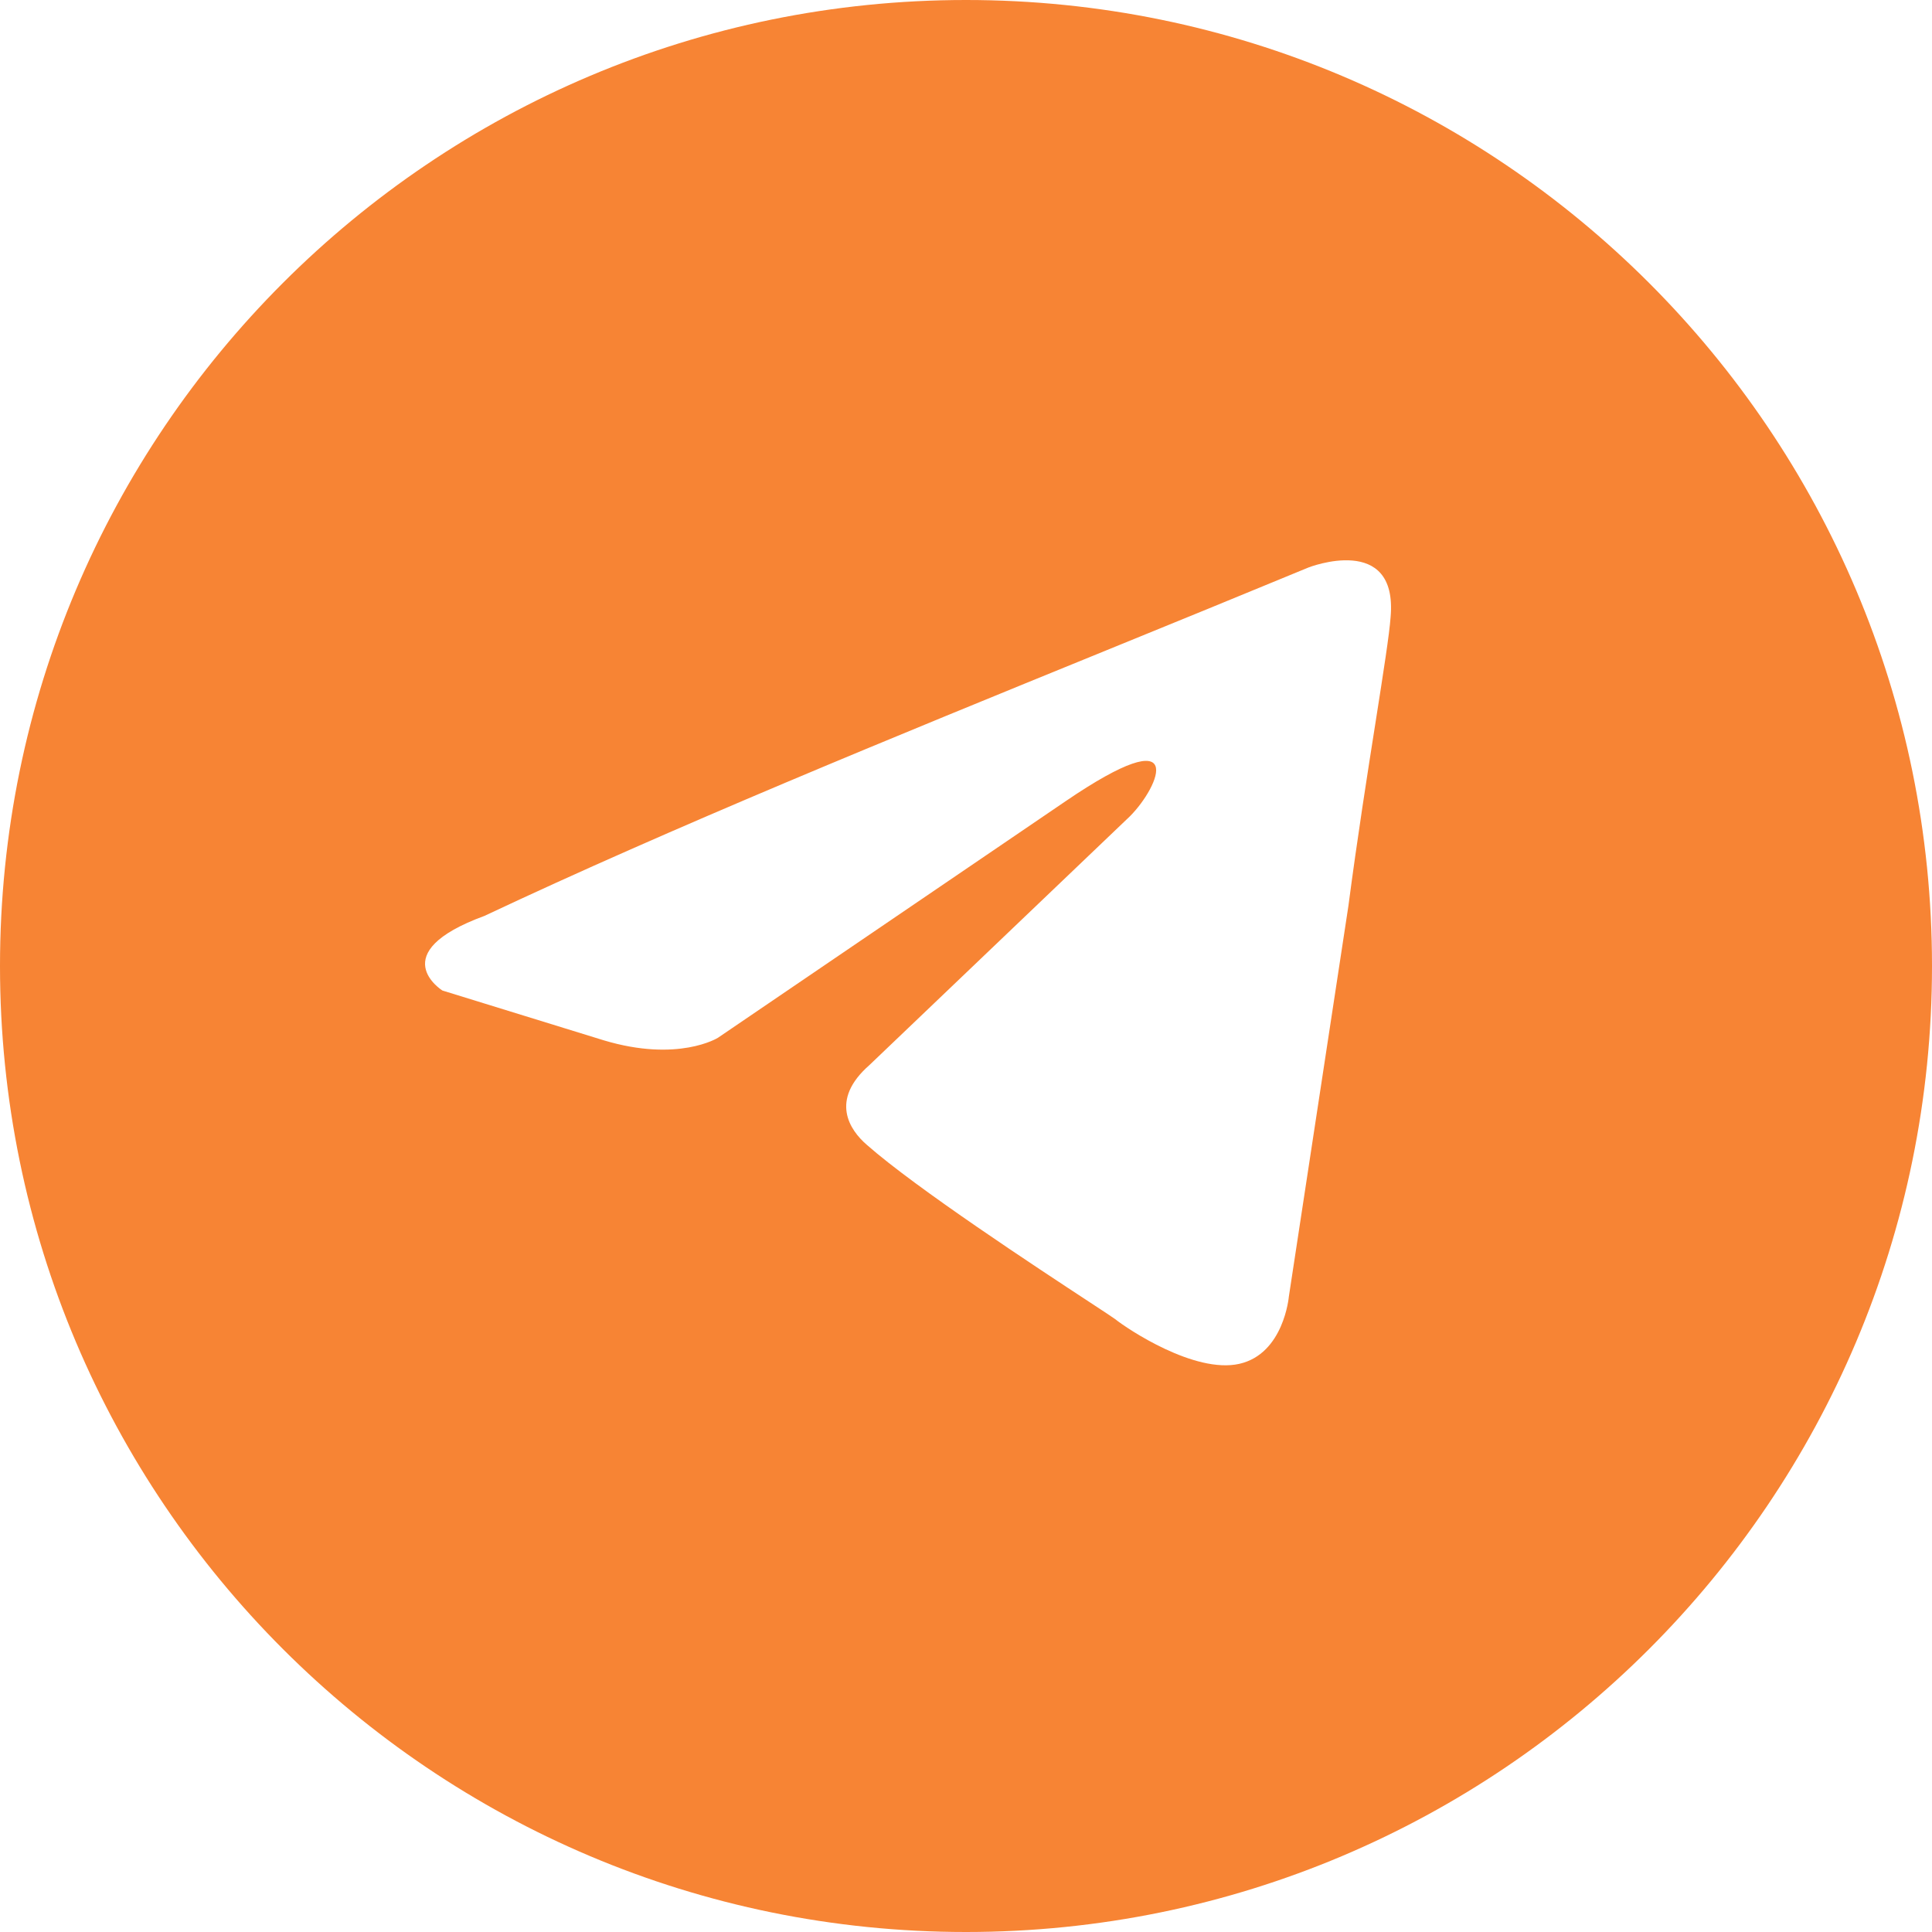 <?xml version="1.0" encoding="UTF-8"?> <svg xmlns="http://www.w3.org/2000/svg" viewBox="0 0 48.00 48.00" data-guides="{&quot;vertical&quot;:[],&quot;horizontal&quot;:[]}"><defs></defs><path fill="#f78434" stroke="none" fill-opacity="1" stroke-width="1" stroke-opacity="1" clip-rule="evenodd" fill-rule="evenodd" id="tSvg56d098d2e3" title="Path 7" d="M24 48C37.255 48 48 37.255 48 24C48 10.745 37.255 0 24 0C10.745 0 0 10.745 0 24C0 37.255 10.745 48 24 48ZM34.549 15.333C34.734 13.231 32.514 14.097 32.514 14.097C30.875 14.775 29.184 15.465 27.475 16.162C22.176 18.323 16.702 20.556 12.039 22.754C9.51 23.681 10.991 24.609 10.991 24.609C12.327 25.021 13.663 25.433 14.999 25.846C16.849 26.402 17.836 25.784 17.836 25.784C20.714 23.826 23.592 21.867 26.47 19.909C29.554 17.807 28.813 19.538 28.073 20.28C25.915 22.342 23.756 24.403 21.598 26.464C20.611 27.33 21.105 28.072 21.536 28.443C22.76 29.522 25.77 31.498 27.084 32.36C27.425 32.584 27.652 32.733 27.704 32.772C28.012 33.019 29.677 34.132 30.787 33.885C31.897 33.637 32.021 32.215 32.021 32.215C32.514 28.979 33.007 25.742 33.501 22.506C33.722 20.821 33.977 19.201 34.181 17.907C34.373 16.685 34.519 15.754 34.549 15.333Z"></path></svg> 